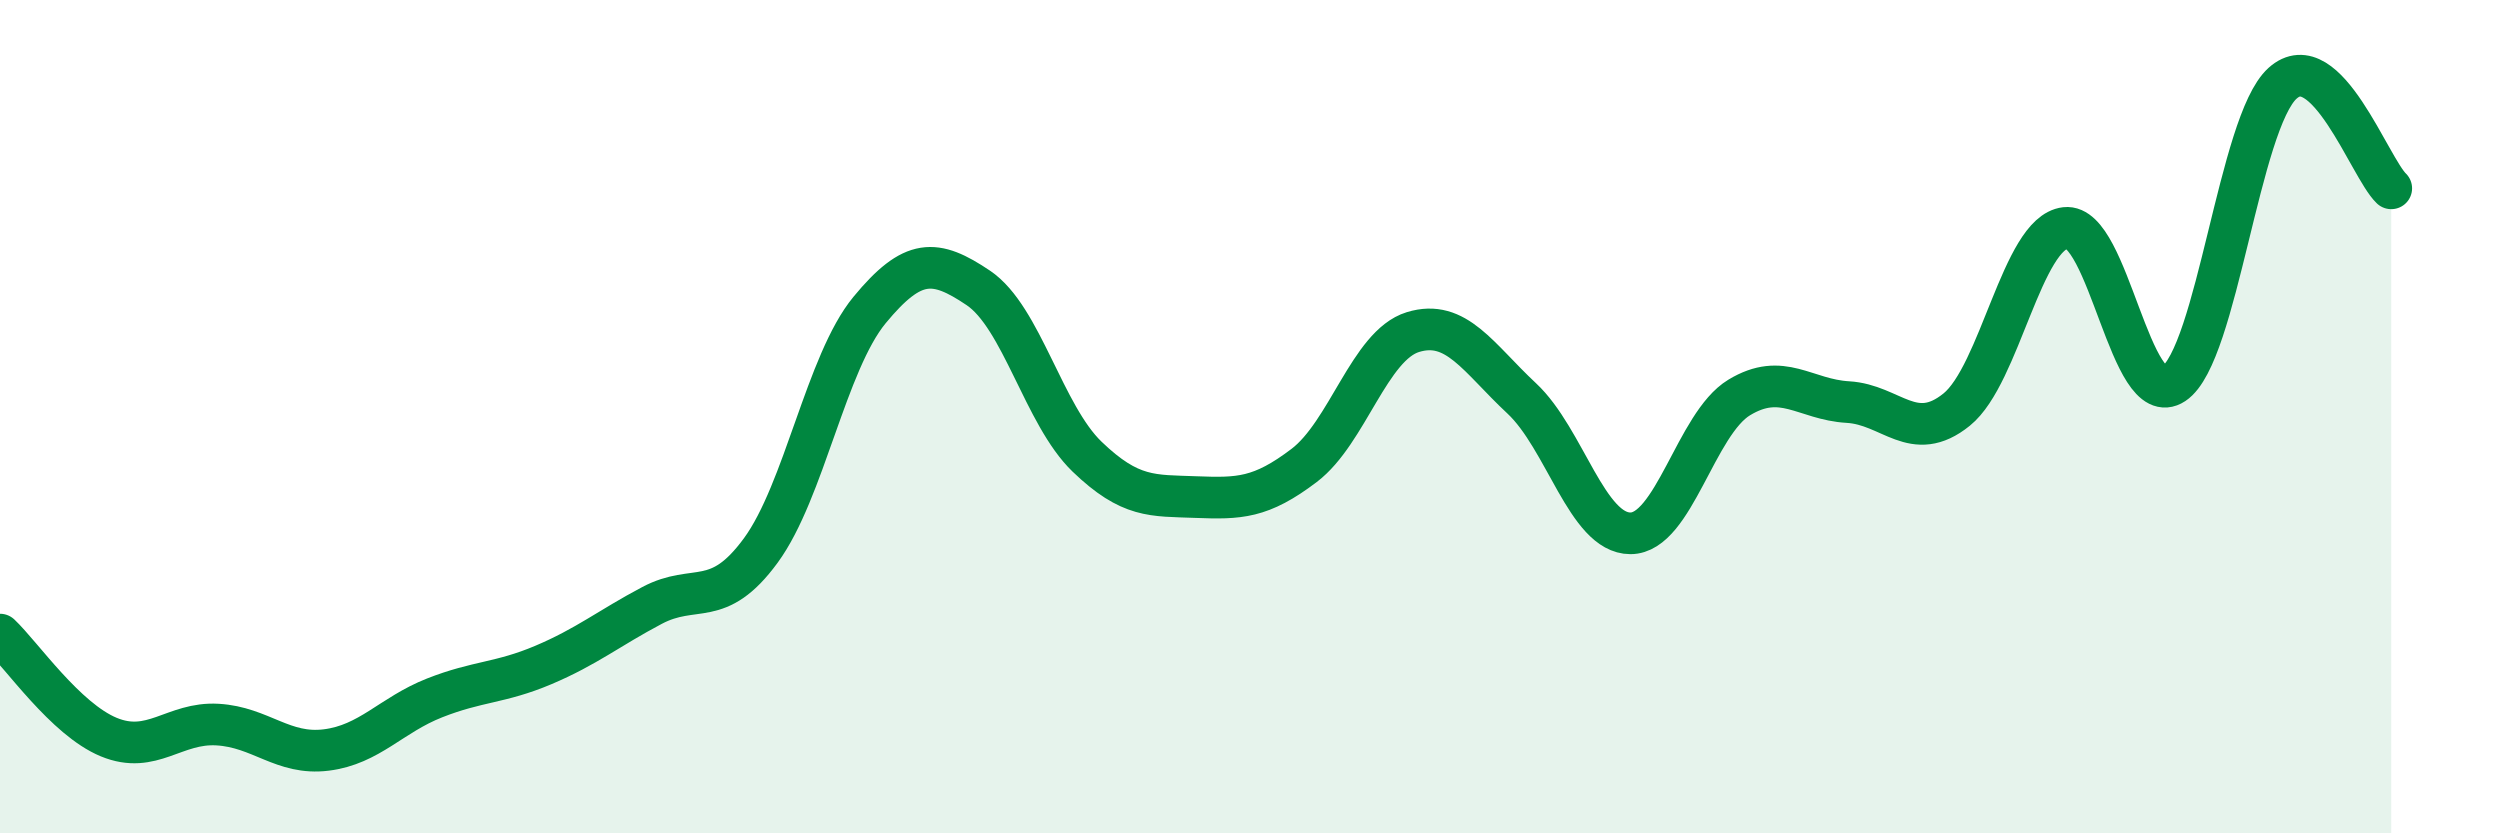 
    <svg width="60" height="20" viewBox="0 0 60 20" xmlns="http://www.w3.org/2000/svg">
      <path
        d="M 0,15.23 C 0.52,15.72 1.57,17.26 2.61,17.69 C 3.65,18.12 4.18,17.33 5.22,17.39 C 6.26,17.45 6.79,18.13 7.83,18 C 8.87,17.87 9.39,17.16 10.43,16.75 C 11.47,16.34 12,16.4 13.04,15.96 C 14.08,15.52 14.61,15.08 15.65,14.53 C 16.69,13.98 17.22,14.63 18.26,13.21 C 19.3,11.79 19.83,8.7 20.87,7.44 C 21.91,6.18 22.44,6.21 23.48,6.91 C 24.52,7.61 25.05,9.96 26.09,10.96 C 27.13,11.96 27.66,11.89 28.7,11.93 C 29.74,11.97 30.26,11.96 31.3,11.17 C 32.34,10.38 32.87,8.29 33.91,7.97 C 34.95,7.65 35.48,8.59 36.52,9.56 C 37.56,10.53 38.09,12.8 39.13,12.8 C 40.17,12.8 40.7,10.17 41.74,9.54 C 42.78,8.91 43.31,9.59 44.35,9.65 C 45.39,9.71 45.92,10.67 46.96,9.83 C 48,8.99 48.53,5.59 49.57,5.47 C 50.61,5.35 51.13,9.9 52.17,9.21 C 53.21,8.52 53.74,2.94 54.78,2 C 55.82,1.06 56.87,4.02 57.39,4.52L57.39 20L0 20Z"
        fill="#008740"
        opacity="0.1"
        stroke-linecap="round"
        stroke-linejoin="round"
      />
      <path
        d="M 0,15.23 C 0.52,15.72 1.57,17.26 2.61,17.69 C 3.65,18.12 4.18,17.33 5.22,17.39 C 6.26,17.45 6.79,18.13 7.83,18 C 8.87,17.87 9.39,17.16 10.43,16.75 C 11.47,16.34 12,16.4 13.04,15.96 C 14.08,15.52 14.61,15.08 15.65,14.53 C 16.69,13.98 17.22,14.63 18.26,13.21 C 19.3,11.79 19.83,8.7 20.87,7.44 C 21.91,6.18 22.44,6.21 23.48,6.91 C 24.52,7.61 25.05,9.96 26.09,10.96 C 27.13,11.96 27.66,11.89 28.7,11.93 C 29.74,11.97 30.26,11.96 31.3,11.17 C 32.34,10.38 32.87,8.29 33.91,7.97 C 34.95,7.65 35.48,8.59 36.52,9.56 C 37.56,10.53 38.09,12.8 39.13,12.8 C 40.17,12.8 40.7,10.17 41.74,9.54 C 42.78,8.91 43.31,9.59 44.35,9.65 C 45.39,9.71 45.92,10.67 46.96,9.83 C 48,8.99 48.53,5.59 49.57,5.47 C 50.61,5.35 51.13,9.9 52.17,9.21 C 53.21,8.52 53.74,2.94 54.78,2 C 55.82,1.06 56.87,4.02 57.39,4.52"
        stroke="#008740"
        stroke-width="1"
        fill="none"
        stroke-linecap="round"
        stroke-linejoin="round"
      />
    </svg>
  
